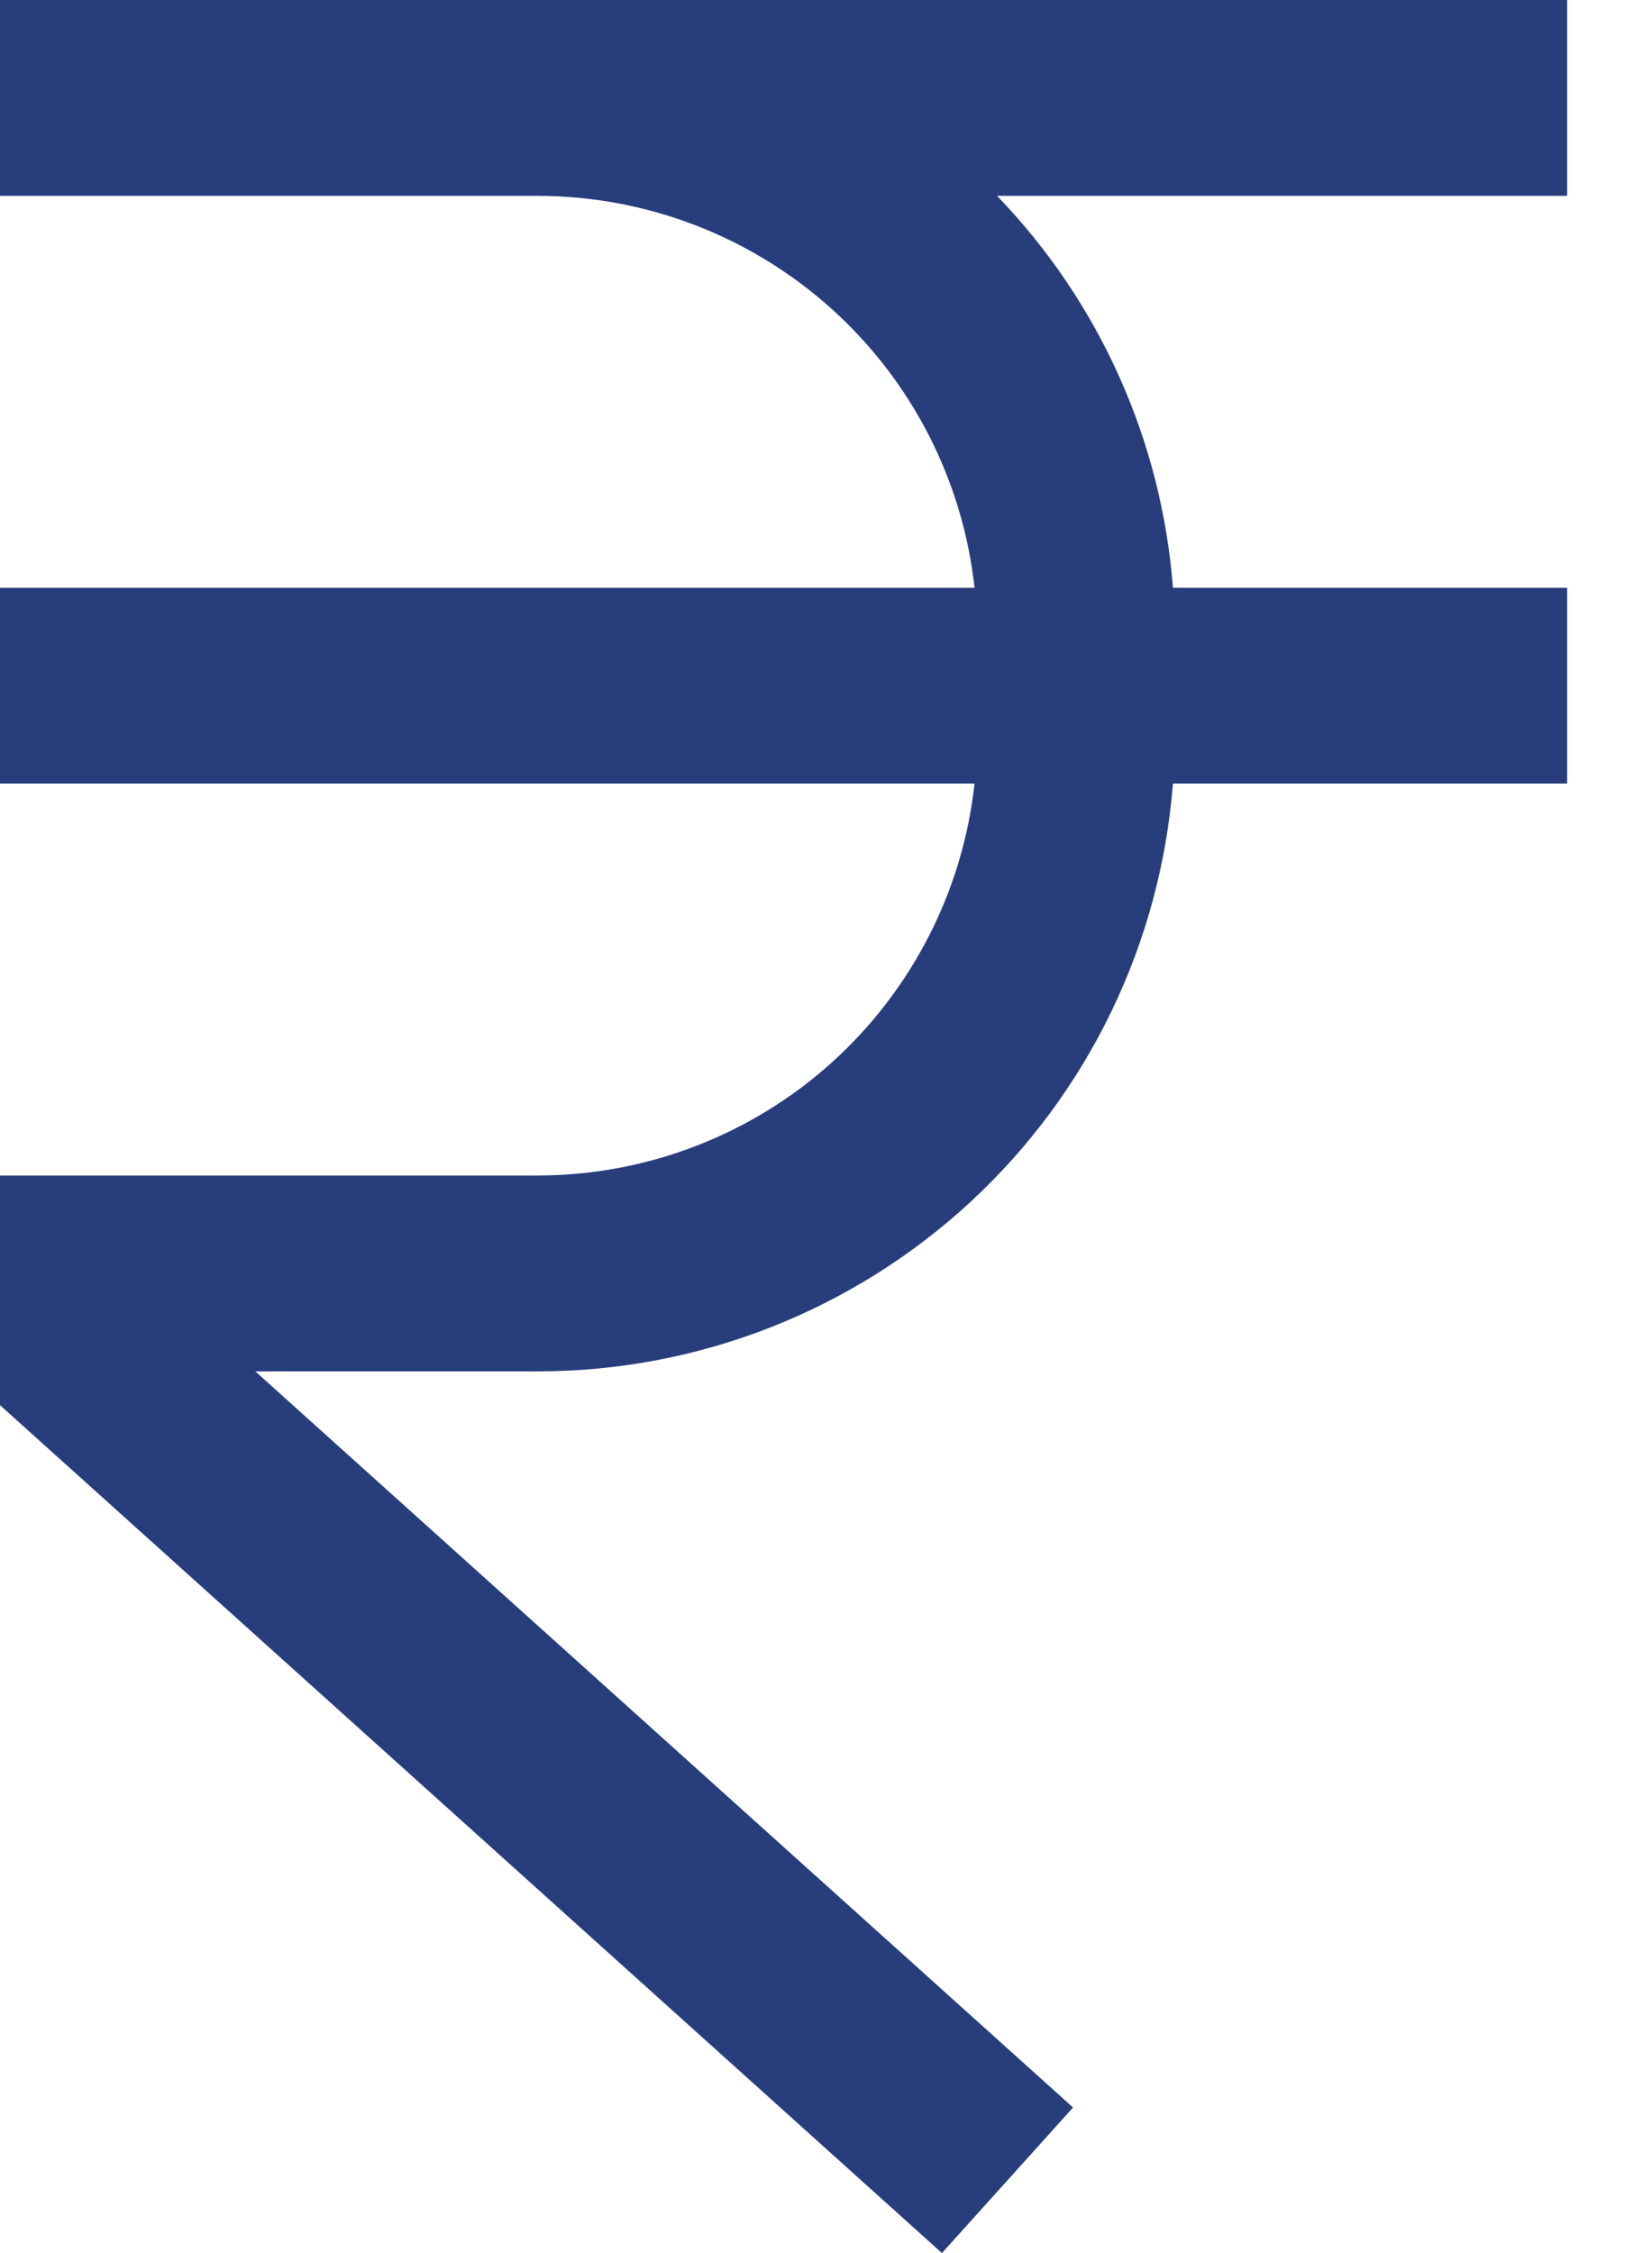 <svg width="11" height="15" viewBox="0 0 11 15" fill="none" xmlns="http://www.w3.org/2000/svg">
<path d="M10.435 1.304V0H0V1.304H3.587C4.307 1.306 5.001 1.574 5.536 2.055C6.071 2.536 6.411 3.198 6.489 3.913H0V5.217H6.489C6.411 5.933 6.071 6.594 5.536 7.076C5.001 7.557 4.307 7.824 3.587 7.826H0V9.355L6.272 15L7.145 14.031L1.7 9.13H3.587C4.654 9.129 5.681 8.725 6.464 8C7.247 7.275 7.727 6.281 7.81 5.217H10.435V3.913H7.81C7.735 2.934 7.321 2.011 6.639 1.304H10.435Z" fill="#283D7C"/>
</svg>

